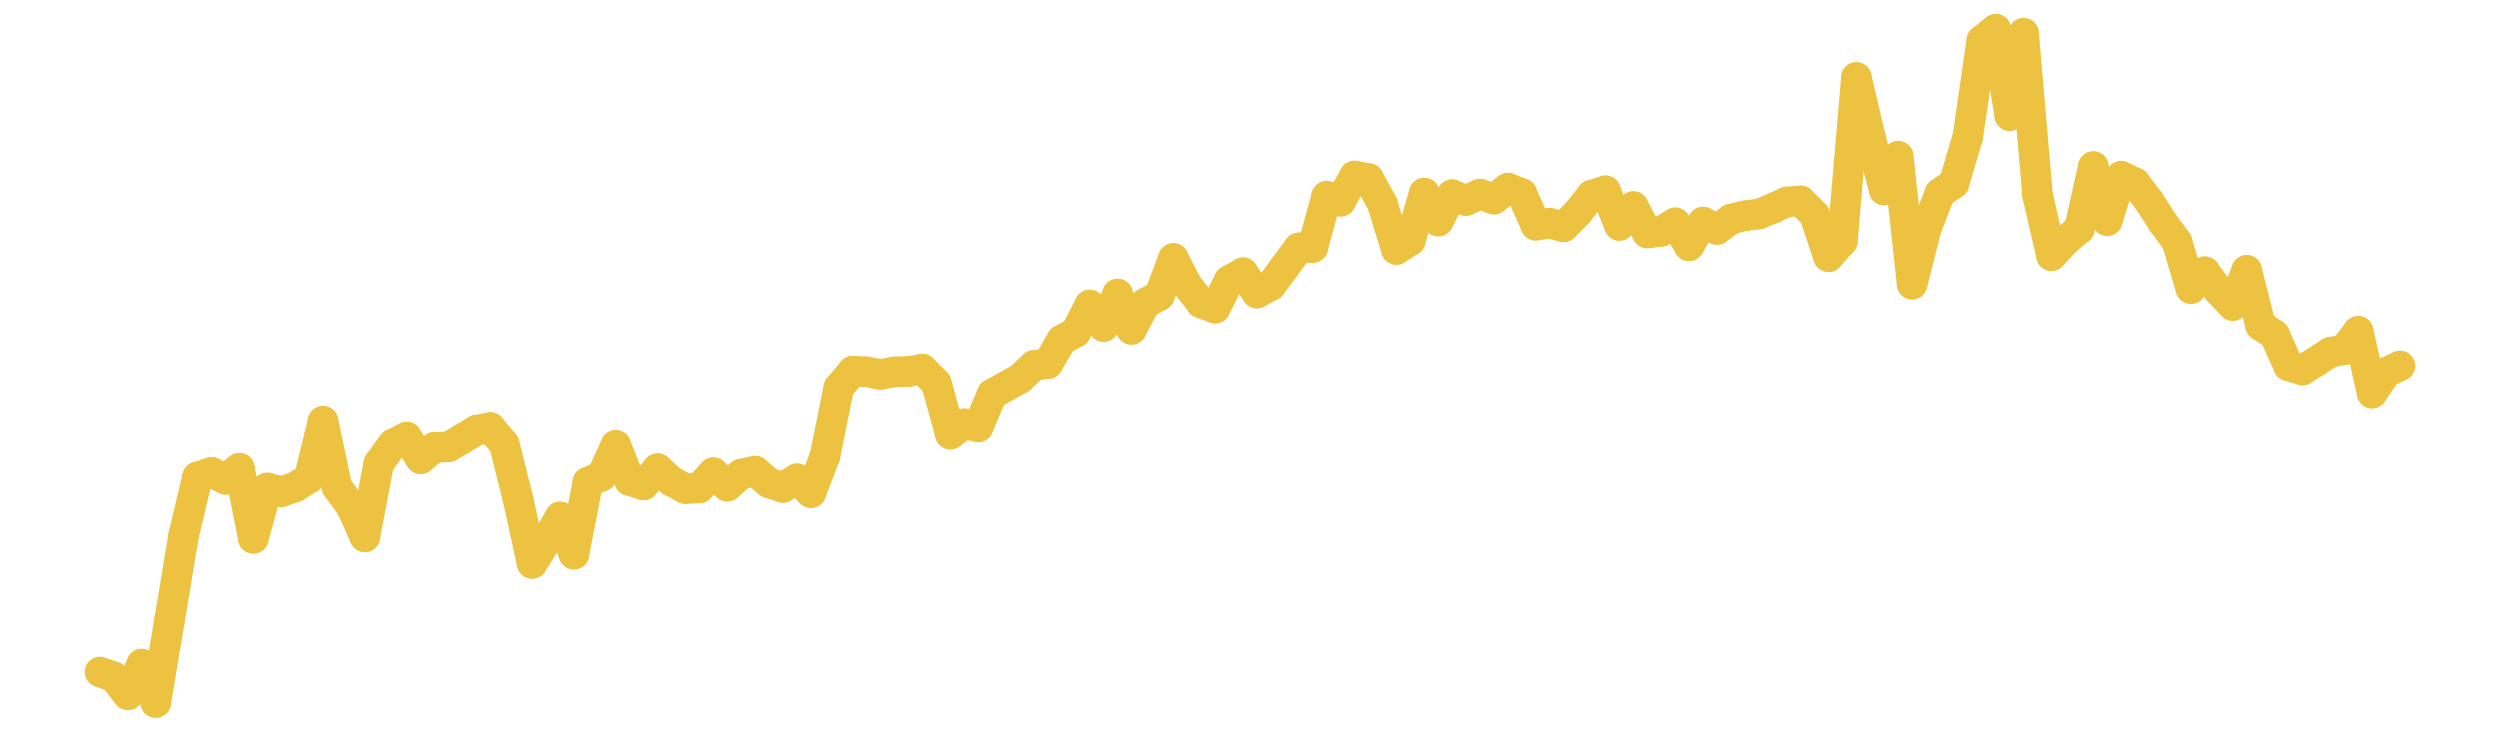 <?xml version="1.0" encoding="UTF-8" standalone="no"?>
<!DOCTYPE svg PUBLIC "-//W3C//DTD SVG 1.1//EN" "http://www.w3.org/Graphics/SVG/1.1/DTD/svg11.dtd">
<svg xmlns:xlink="http://www.w3.org/1999/xlink" height="48px" version="1.1" viewBox="0 0 164 48" width="164px" x="0px" y="0px" xmlns="http://www.w3.org/2000/svg">
  <defs>
    <clipPath id="clip-1642496000">
      <rect height="48" width="164" x="0" y="0"/>
    </clipPath>
  </defs>
  <rect height="48" style="fill:rgb(255,255,255);fill-opacity:0;stroke:none;" width="164" x="0" y="0"/>
  <rect height="48" style="fill:rgb(255,255,255);fill-opacity:0;stroke:none;" width="164" x="0" y="0"/>
  <g clip-path="url(#clip-1642496000)">
    <line style="fill:none;stroke:rgb(237,194,64);stroke-width:2;stroke-miterlimit:10;stroke-linecap:round;" x1="6.56" x2="7.474" y1="44.079" y2="44.408"/>
    <line style="fill:none;stroke:rgb(237,194,64);stroke-width:2;stroke-miterlimit:10;stroke-linecap:round;" x1="7.474" x2="8.389" y1="44.408" y2="45.579"/>
    <line style="fill:none;stroke:rgb(237,194,64);stroke-width:2;stroke-miterlimit:10;stroke-linecap:round;" x1="8.389" x2="9.303" y1="45.579" y2="43.562"/>
    <line style="fill:none;stroke:rgb(237,194,64);stroke-width:2;stroke-miterlimit:10;stroke-linecap:round;" x1="9.303" x2="10.218" y1="43.562" y2="46.08"/>
    <line style="fill:none;stroke:rgb(237,194,64);stroke-width:2;stroke-miterlimit:10;stroke-linecap:round;" x1="10.218" x2="11.132" y1="46.08" y2="40.63"/>
    <line style="fill:none;stroke:rgb(237,194,64);stroke-width:2;stroke-miterlimit:10;stroke-linecap:round;" x1="11.132" x2="12.047" y1="40.63" y2="35.113"/>
    <line style="fill:none;stroke:rgb(237,194,64);stroke-width:2;stroke-miterlimit:10;stroke-linecap:round;" x1="12.047" x2="12.961" y1="35.113" y2="31.283"/>
    <line style="fill:none;stroke:rgb(237,194,64);stroke-width:2;stroke-miterlimit:10;stroke-linecap:round;" x1="12.961" x2="13.875" y1="31.283" y2="30.984"/>
    <line style="fill:none;stroke:rgb(237,194,64);stroke-width:2;stroke-miterlimit:10;stroke-linecap:round;" x1="13.875" x2="14.79" y1="30.984" y2="31.439"/>
    <line style="fill:none;stroke:rgb(237,194,64);stroke-width:2;stroke-miterlimit:10;stroke-linecap:round;" x1="14.79" x2="15.704" y1="31.439" y2="30.712"/>
    <line style="fill:none;stroke:rgb(237,194,64);stroke-width:2;stroke-miterlimit:10;stroke-linecap:round;" x1="15.704" x2="16.619" y1="30.712" y2="35.311"/>
    <line style="fill:none;stroke:rgb(237,194,64);stroke-width:2;stroke-miterlimit:10;stroke-linecap:round;" x1="16.619" x2="17.533" y1="35.311" y2="32.005"/>
    <line style="fill:none;stroke:rgb(237,194,64);stroke-width:2;stroke-miterlimit:10;stroke-linecap:round;" x1="17.533" x2="18.448" y1="32.005" y2="32.255"/>
    <line style="fill:none;stroke:rgb(237,194,64);stroke-width:2;stroke-miterlimit:10;stroke-linecap:round;" x1="18.448" x2="19.362" y1="32.255" y2="31.946"/>
    <line style="fill:none;stroke:rgb(237,194,64);stroke-width:2;stroke-miterlimit:10;stroke-linecap:round;" x1="19.362" x2="20.276" y1="31.946" y2="31.372"/>
    <line style="fill:none;stroke:rgb(237,194,64);stroke-width:2;stroke-miterlimit:10;stroke-linecap:round;" x1="20.276" x2="21.191" y1="31.372" y2="27.639"/>
    <line style="fill:none;stroke:rgb(237,194,64);stroke-width:2;stroke-miterlimit:10;stroke-linecap:round;" x1="21.191" x2="22.105" y1="27.639" y2="31.948"/>
    <line style="fill:none;stroke:rgb(237,194,64);stroke-width:2;stroke-miterlimit:10;stroke-linecap:round;" x1="22.105" x2="23.02" y1="31.948" y2="33.197"/>
    <line style="fill:none;stroke:rgb(237,194,64);stroke-width:2;stroke-miterlimit:10;stroke-linecap:round;" x1="23.02" x2="23.934" y1="33.197" y2="35.214"/>
    <line style="fill:none;stroke:rgb(237,194,64);stroke-width:2;stroke-miterlimit:10;stroke-linecap:round;" x1="23.934" x2="24.848" y1="35.214" y2="30.394"/>
    <line style="fill:none;stroke:rgb(237,194,64);stroke-width:2;stroke-miterlimit:10;stroke-linecap:round;" x1="24.848" x2="25.763" y1="30.394" y2="29.141"/>
    <line style="fill:none;stroke:rgb(237,194,64);stroke-width:2;stroke-miterlimit:10;stroke-linecap:round;" x1="25.763" x2="26.677" y1="29.141" y2="28.673"/>
    <line style="fill:none;stroke:rgb(237,194,64);stroke-width:2;stroke-miterlimit:10;stroke-linecap:round;" x1="26.677" x2="27.592" y1="28.673" y2="30.09"/>
    <line style="fill:none;stroke:rgb(237,194,64);stroke-width:2;stroke-miterlimit:10;stroke-linecap:round;" x1="27.592" x2="28.506" y1="30.09" y2="29.338"/>
    <line style="fill:none;stroke:rgb(237,194,64);stroke-width:2;stroke-miterlimit:10;stroke-linecap:round;" x1="28.506" x2="29.421" y1="29.338" y2="29.313"/>
    <line style="fill:none;stroke:rgb(237,194,64);stroke-width:2;stroke-miterlimit:10;stroke-linecap:round;" x1="29.421" x2="30.335" y1="29.313" y2="28.78"/>
    <line style="fill:none;stroke:rgb(237,194,64);stroke-width:2;stroke-miterlimit:10;stroke-linecap:round;" x1="30.335" x2="31.249" y1="28.78" y2="28.225"/>
    <line style="fill:none;stroke:rgb(237,194,64);stroke-width:2;stroke-miterlimit:10;stroke-linecap:round;" x1="31.249" x2="32.164" y1="28.225" y2="28.051"/>
    <line style="fill:none;stroke:rgb(237,194,64);stroke-width:2;stroke-miterlimit:10;stroke-linecap:round;" x1="32.164" x2="33.078" y1="28.051" y2="29.133"/>
    <line style="fill:none;stroke:rgb(237,194,64);stroke-width:2;stroke-miterlimit:10;stroke-linecap:round;" x1="33.078" x2="33.993" y1="29.133" y2="32.786"/>
    <line style="fill:none;stroke:rgb(237,194,64);stroke-width:2;stroke-miterlimit:10;stroke-linecap:round;" x1="33.993" x2="34.907" y1="32.786" y2="36.959"/>
    <line style="fill:none;stroke:rgb(237,194,64);stroke-width:2;stroke-miterlimit:10;stroke-linecap:round;" x1="34.907" x2="35.822" y1="36.959" y2="35.513"/>
    <line style="fill:none;stroke:rgb(237,194,64);stroke-width:2;stroke-miterlimit:10;stroke-linecap:round;" x1="35.822" x2="36.736" y1="35.513" y2="33.911"/>
    <line style="fill:none;stroke:rgb(237,194,64);stroke-width:2;stroke-miterlimit:10;stroke-linecap:round;" x1="36.736" x2="37.65" y1="33.911" y2="36.351"/>
    <line style="fill:none;stroke:rgb(237,194,64);stroke-width:2;stroke-miterlimit:10;stroke-linecap:round;" x1="37.65" x2="38.565" y1="36.351" y2="31.628"/>
    <line style="fill:none;stroke:rgb(237,194,64);stroke-width:2;stroke-miterlimit:10;stroke-linecap:round;" x1="38.565" x2="39.479" y1="31.628" y2="31.225"/>
    <line style="fill:none;stroke:rgb(237,194,64);stroke-width:2;stroke-miterlimit:10;stroke-linecap:round;" x1="39.479" x2="40.394" y1="31.225" y2="29.215"/>
    <line style="fill:none;stroke:rgb(237,194,64);stroke-width:2;stroke-miterlimit:10;stroke-linecap:round;" x1="40.394" x2="41.308" y1="29.215" y2="31.525"/>
    <line style="fill:none;stroke:rgb(237,194,64);stroke-width:2;stroke-miterlimit:10;stroke-linecap:round;" x1="41.308" x2="42.223" y1="31.525" y2="31.81"/>
    <line style="fill:none;stroke:rgb(237,194,64);stroke-width:2;stroke-miterlimit:10;stroke-linecap:round;" x1="42.223" x2="43.137" y1="31.81" y2="30.742"/>
    <line style="fill:none;stroke:rgb(237,194,64);stroke-width:2;stroke-miterlimit:10;stroke-linecap:round;" x1="43.137" x2="44.051" y1="30.742" y2="31.563"/>
    <line style="fill:none;stroke:rgb(237,194,64);stroke-width:2;stroke-miterlimit:10;stroke-linecap:round;" x1="44.051" x2="44.966" y1="31.563" y2="32.05"/>
    <line style="fill:none;stroke:rgb(237,194,64);stroke-width:2;stroke-miterlimit:10;stroke-linecap:round;" x1="44.966" x2="45.88" y1="32.05" y2="32.002"/>
    <line style="fill:none;stroke:rgb(237,194,64);stroke-width:2;stroke-miterlimit:10;stroke-linecap:round;" x1="45.88" x2="46.795" y1="32.002" y2="31.006"/>
    <line style="fill:none;stroke:rgb(237,194,64);stroke-width:2;stroke-miterlimit:10;stroke-linecap:round;" x1="46.795" x2="47.709" y1="31.006" y2="31.893"/>
    <line style="fill:none;stroke:rgb(237,194,64);stroke-width:2;stroke-miterlimit:10;stroke-linecap:round;" x1="47.709" x2="48.624" y1="31.893" y2="31.094"/>
    <line style="fill:none;stroke:rgb(237,194,64);stroke-width:2;stroke-miterlimit:10;stroke-linecap:round;" x1="48.624" x2="49.538" y1="31.094" y2="30.901"/>
    <line style="fill:none;stroke:rgb(237,194,64);stroke-width:2;stroke-miterlimit:10;stroke-linecap:round;" x1="49.538" x2="50.452" y1="30.901" y2="31.679"/>
    <line style="fill:none;stroke:rgb(237,194,64);stroke-width:2;stroke-miterlimit:10;stroke-linecap:round;" x1="50.452" x2="51.367" y1="31.679" y2="31.97"/>
    <line style="fill:none;stroke:rgb(237,194,64);stroke-width:2;stroke-miterlimit:10;stroke-linecap:round;" x1="51.367" x2="52.281" y1="31.97" y2="31.405"/>
    <line style="fill:none;stroke:rgb(237,194,64);stroke-width:2;stroke-miterlimit:10;stroke-linecap:round;" x1="52.281" x2="53.196" y1="31.405" y2="32.315"/>
    <line style="fill:none;stroke:rgb(237,194,64);stroke-width:2;stroke-miterlimit:10;stroke-linecap:round;" x1="53.196" x2="54.11" y1="32.315" y2="29.941"/>
    <line style="fill:none;stroke:rgb(237,194,64);stroke-width:2;stroke-miterlimit:10;stroke-linecap:round;" x1="54.11" x2="55.024" y1="29.941" y2="25.44"/>
    <line style="fill:none;stroke:rgb(237,194,64);stroke-width:2;stroke-miterlimit:10;stroke-linecap:round;" x1="55.024" x2="55.939" y1="25.44" y2="24.349"/>
    <line style="fill:none;stroke:rgb(237,194,64);stroke-width:2;stroke-miterlimit:10;stroke-linecap:round;" x1="55.939" x2="56.853" y1="24.349" y2="24.396"/>
    <line style="fill:none;stroke:rgb(237,194,64);stroke-width:2;stroke-miterlimit:10;stroke-linecap:round;" x1="56.853" x2="57.768" y1="24.396" y2="24.564"/>
    <line style="fill:none;stroke:rgb(237,194,64);stroke-width:2;stroke-miterlimit:10;stroke-linecap:round;" x1="57.768" x2="58.682" y1="24.564" y2="24.397"/>
    <line style="fill:none;stroke:rgb(237,194,64);stroke-width:2;stroke-miterlimit:10;stroke-linecap:round;" x1="58.682" x2="59.597" y1="24.397" y2="24.369"/>
    <line style="fill:none;stroke:rgb(237,194,64);stroke-width:2;stroke-miterlimit:10;stroke-linecap:round;" x1="59.597" x2="60.511" y1="24.369" y2="24.221"/>
    <line style="fill:none;stroke:rgb(237,194,64);stroke-width:2;stroke-miterlimit:10;stroke-linecap:round;" x1="60.511" x2="61.425" y1="24.221" y2="25.141"/>
    <line style="fill:none;stroke:rgb(237,194,64);stroke-width:2;stroke-miterlimit:10;stroke-linecap:round;" x1="61.425" x2="62.34" y1="25.141" y2="28.477"/>
    <line style="fill:none;stroke:rgb(237,194,64);stroke-width:2;stroke-miterlimit:10;stroke-linecap:round;" x1="62.34" x2="63.254" y1="28.477" y2="27.802"/>
    <line style="fill:none;stroke:rgb(237,194,64);stroke-width:2;stroke-miterlimit:10;stroke-linecap:round;" x1="63.254" x2="64.169" y1="27.802" y2="28"/>
    <line style="fill:none;stroke:rgb(237,194,64);stroke-width:2;stroke-miterlimit:10;stroke-linecap:round;" x1="64.169" x2="65.083" y1="28" y2="25.856"/>
    <line style="fill:none;stroke:rgb(237,194,64);stroke-width:2;stroke-miterlimit:10;stroke-linecap:round;" x1="65.083" x2="65.998" y1="25.856" y2="25.344"/>
    <line style="fill:none;stroke:rgb(237,194,64);stroke-width:2;stroke-miterlimit:10;stroke-linecap:round;" x1="65.998" x2="66.912" y1="25.344" y2="24.841"/>
    <line style="fill:none;stroke:rgb(237,194,64);stroke-width:2;stroke-miterlimit:10;stroke-linecap:round;" x1="66.912" x2="67.826" y1="24.841" y2="23.975"/>
    <line style="fill:none;stroke:rgb(237,194,64);stroke-width:2;stroke-miterlimit:10;stroke-linecap:round;" x1="67.826" x2="68.741" y1="23.975" y2="23.856"/>
    <line style="fill:none;stroke:rgb(237,194,64);stroke-width:2;stroke-miterlimit:10;stroke-linecap:round;" x1="68.741" x2="69.655" y1="23.856" y2="22.297"/>
    <line style="fill:none;stroke:rgb(237,194,64);stroke-width:2;stroke-miterlimit:10;stroke-linecap:round;" x1="69.655" x2="70.57" y1="22.297" y2="21.799"/>
    <line style="fill:none;stroke:rgb(237,194,64);stroke-width:2;stroke-miterlimit:10;stroke-linecap:round;" x1="70.57" x2="71.484" y1="21.799" y2="20.011"/>
    <line style="fill:none;stroke:rgb(237,194,64);stroke-width:2;stroke-miterlimit:10;stroke-linecap:round;" x1="71.484" x2="72.399" y1="20.011" y2="21.422"/>
    <line style="fill:none;stroke:rgb(237,194,64);stroke-width:2;stroke-miterlimit:10;stroke-linecap:round;" x1="72.399" x2="73.313" y1="21.422" y2="19.291"/>
    <line style="fill:none;stroke:rgb(237,194,64);stroke-width:2;stroke-miterlimit:10;stroke-linecap:round;" x1="73.313" x2="74.227" y1="19.291" y2="21.609"/>
    <line style="fill:none;stroke:rgb(237,194,64);stroke-width:2;stroke-miterlimit:10;stroke-linecap:round;" x1="74.227" x2="75.142" y1="21.609" y2="19.884"/>
    <line style="fill:none;stroke:rgb(237,194,64);stroke-width:2;stroke-miterlimit:10;stroke-linecap:round;" x1="75.142" x2="76.056" y1="19.884" y2="19.395"/>
    <line style="fill:none;stroke:rgb(237,194,64);stroke-width:2;stroke-miterlimit:10;stroke-linecap:round;" x1="76.056" x2="76.971" y1="19.395" y2="16.958"/>
    <line style="fill:none;stroke:rgb(237,194,64);stroke-width:2;stroke-miterlimit:10;stroke-linecap:round;" x1="76.971" x2="77.885" y1="16.958" y2="18.721"/>
    <line style="fill:none;stroke:rgb(237,194,64);stroke-width:2;stroke-miterlimit:10;stroke-linecap:round;" x1="77.885" x2="78.8" y1="18.721" y2="19.884"/>
    <line style="fill:none;stroke:rgb(237,194,64);stroke-width:2;stroke-miterlimit:10;stroke-linecap:round;" x1="78.8" x2="79.714" y1="19.884" y2="20.22"/>
    <line style="fill:none;stroke:rgb(237,194,64);stroke-width:2;stroke-miterlimit:10;stroke-linecap:round;" x1="79.714" x2="80.628" y1="20.22" y2="18.41"/>
    <line style="fill:none;stroke:rgb(237,194,64);stroke-width:2;stroke-miterlimit:10;stroke-linecap:round;" x1="80.628" x2="81.543" y1="18.41" y2="17.893"/>
    <line style="fill:none;stroke:rgb(237,194,64);stroke-width:2;stroke-miterlimit:10;stroke-linecap:round;" x1="81.543" x2="82.457" y1="17.893" y2="19.227"/>
    <line style="fill:none;stroke:rgb(237,194,64);stroke-width:2;stroke-miterlimit:10;stroke-linecap:round;" x1="82.457" x2="83.372" y1="19.227" y2="18.734"/>
    <line style="fill:none;stroke:rgb(237,194,64);stroke-width:2;stroke-miterlimit:10;stroke-linecap:round;" x1="83.372" x2="84.286" y1="18.734" y2="17.497"/>
    <line style="fill:none;stroke:rgb(237,194,64);stroke-width:2;stroke-miterlimit:10;stroke-linecap:round;" x1="84.286" x2="85.2" y1="17.497" y2="16.263"/>
    <line style="fill:none;stroke:rgb(237,194,64);stroke-width:2;stroke-miterlimit:10;stroke-linecap:round;" x1="85.2" x2="86.115" y1="16.263" y2="16.237"/>
    <line style="fill:none;stroke:rgb(237,194,64);stroke-width:2;stroke-miterlimit:10;stroke-linecap:round;" x1="86.115" x2="87.029" y1="16.237" y2="12.875"/>
    <line style="fill:none;stroke:rgb(237,194,64);stroke-width:2;stroke-miterlimit:10;stroke-linecap:round;" x1="87.029" x2="87.944" y1="12.875" y2="13.199"/>
    <line style="fill:none;stroke:rgb(237,194,64);stroke-width:2;stroke-miterlimit:10;stroke-linecap:round;" x1="87.944" x2="88.858" y1="13.199" y2="11.546"/>
    <line style="fill:none;stroke:rgb(237,194,64);stroke-width:2;stroke-miterlimit:10;stroke-linecap:round;" x1="88.858" x2="89.773" y1="11.546" y2="11.713"/>
    <line style="fill:none;stroke:rgb(237,194,64);stroke-width:2;stroke-miterlimit:10;stroke-linecap:round;" x1="89.773" x2="90.687" y1="11.713" y2="13.37"/>
    <line style="fill:none;stroke:rgb(237,194,64);stroke-width:2;stroke-miterlimit:10;stroke-linecap:round;" x1="90.687" x2="91.601" y1="13.37" y2="16.365"/>
    <line style="fill:none;stroke:rgb(237,194,64);stroke-width:2;stroke-miterlimit:10;stroke-linecap:round;" x1="91.601" x2="92.516" y1="16.365" y2="15.78"/>
    <line style="fill:none;stroke:rgb(237,194,64);stroke-width:2;stroke-miterlimit:10;stroke-linecap:round;" x1="92.516" x2="93.43" y1="15.78" y2="12.668"/>
    <line style="fill:none;stroke:rgb(237,194,64);stroke-width:2;stroke-miterlimit:10;stroke-linecap:round;" x1="93.43" x2="94.345" y1="12.668" y2="14.505"/>
    <line style="fill:none;stroke:rgb(237,194,64);stroke-width:2;stroke-miterlimit:10;stroke-linecap:round;" x1="94.345" x2="95.259" y1="14.505" y2="12.774"/>
    <line style="fill:none;stroke:rgb(237,194,64);stroke-width:2;stroke-miterlimit:10;stroke-linecap:round;" x1="95.259" x2="96.174" y1="12.774" y2="13.152"/>
    <line style="fill:none;stroke:rgb(237,194,64);stroke-width:2;stroke-miterlimit:10;stroke-linecap:round;" x1="96.174" x2="97.088" y1="13.152" y2="12.732"/>
    <line style="fill:none;stroke:rgb(237,194,64);stroke-width:2;stroke-miterlimit:10;stroke-linecap:round;" x1="97.088" x2="98.002" y1="12.732" y2="13.067"/>
    <line style="fill:none;stroke:rgb(237,194,64);stroke-width:2;stroke-miterlimit:10;stroke-linecap:round;" x1="98.002" x2="98.917" y1="13.067" y2="12.342"/>
    <line style="fill:none;stroke:rgb(237,194,64);stroke-width:2;stroke-miterlimit:10;stroke-linecap:round;" x1="98.917" x2="99.831" y1="12.342" y2="12.699"/>
    <line style="fill:none;stroke:rgb(237,194,64);stroke-width:2;stroke-miterlimit:10;stroke-linecap:round;" x1="99.831" x2="100.746" y1="12.699" y2="14.775"/>
    <line style="fill:none;stroke:rgb(237,194,64);stroke-width:2;stroke-miterlimit:10;stroke-linecap:round;" x1="100.746" x2="101.66" y1="14.775" y2="14.645"/>
    <line style="fill:none;stroke:rgb(237,194,64);stroke-width:2;stroke-miterlimit:10;stroke-linecap:round;" x1="101.66" x2="102.575" y1="14.645" y2="14.877"/>
    <line style="fill:none;stroke:rgb(237,194,64);stroke-width:2;stroke-miterlimit:10;stroke-linecap:round;" x1="102.575" x2="103.489" y1="14.877" y2="13.964"/>
    <line style="fill:none;stroke:rgb(237,194,64);stroke-width:2;stroke-miterlimit:10;stroke-linecap:round;" x1="103.489" x2="104.403" y1="13.964" y2="12.806"/>
    <line style="fill:none;stroke:rgb(237,194,64);stroke-width:2;stroke-miterlimit:10;stroke-linecap:round;" x1="104.403" x2="105.318" y1="12.806" y2="12.516"/>
    <line style="fill:none;stroke:rgb(237,194,64);stroke-width:2;stroke-miterlimit:10;stroke-linecap:round;" x1="105.318" x2="106.232" y1="12.516" y2="14.79"/>
    <line style="fill:none;stroke:rgb(237,194,64);stroke-width:2;stroke-miterlimit:10;stroke-linecap:round;" x1="106.232" x2="107.147" y1="14.79" y2="13.552"/>
    <line style="fill:none;stroke:rgb(237,194,64);stroke-width:2;stroke-miterlimit:10;stroke-linecap:round;" x1="107.147" x2="108.061" y1="13.552" y2="15.284"/>
    <line style="fill:none;stroke:rgb(237,194,64);stroke-width:2;stroke-miterlimit:10;stroke-linecap:round;" x1="108.061" x2="108.976" y1="15.284" y2="15.181"/>
    <line style="fill:none;stroke:rgb(237,194,64);stroke-width:2;stroke-miterlimit:10;stroke-linecap:round;" x1="108.976" x2="109.89" y1="15.181" y2="14.619"/>
    <line style="fill:none;stroke:rgb(237,194,64);stroke-width:2;stroke-miterlimit:10;stroke-linecap:round;" x1="109.89" x2="110.804" y1="14.619" y2="16.125"/>
    <line style="fill:none;stroke:rgb(237,194,64);stroke-width:2;stroke-miterlimit:10;stroke-linecap:round;" x1="110.804" x2="111.719" y1="16.125" y2="14.57"/>
    <line style="fill:none;stroke:rgb(237,194,64);stroke-width:2;stroke-miterlimit:10;stroke-linecap:round;" x1="111.719" x2="112.633" y1="14.57" y2="15.054"/>
    <line style="fill:none;stroke:rgb(237,194,64);stroke-width:2;stroke-miterlimit:10;stroke-linecap:round;" x1="112.633" x2="113.548" y1="15.054" y2="14.375"/>
    <line style="fill:none;stroke:rgb(237,194,64);stroke-width:2;stroke-miterlimit:10;stroke-linecap:round;" x1="113.548" x2="114.462" y1="14.375" y2="14.156"/>
    <line style="fill:none;stroke:rgb(237,194,64);stroke-width:2;stroke-miterlimit:10;stroke-linecap:round;" x1="114.462" x2="115.376" y1="14.156" y2="14.042"/>
    <line style="fill:none;stroke:rgb(237,194,64);stroke-width:2;stroke-miterlimit:10;stroke-linecap:round;" x1="115.376" x2="116.291" y1="14.042" y2="13.672"/>
    <line style="fill:none;stroke:rgb(237,194,64);stroke-width:2;stroke-miterlimit:10;stroke-linecap:round;" x1="116.291" x2="117.205" y1="13.672" y2="13.249"/>
    <line style="fill:none;stroke:rgb(237,194,64);stroke-width:2;stroke-miterlimit:10;stroke-linecap:round;" x1="117.205" x2="118.12" y1="13.249" y2="13.179"/>
    <line style="fill:none;stroke:rgb(237,194,64);stroke-width:2;stroke-miterlimit:10;stroke-linecap:round;" x1="118.12" x2="119.034" y1="13.179" y2="14.093"/>
    <line style="fill:none;stroke:rgb(237,194,64);stroke-width:2;stroke-miterlimit:10;stroke-linecap:round;" x1="119.034" x2="119.949" y1="14.093" y2="16.843"/>
    <line style="fill:none;stroke:rgb(237,194,64);stroke-width:2;stroke-miterlimit:10;stroke-linecap:round;" x1="119.949" x2="120.863" y1="16.843" y2="15.815"/>
    <line style="fill:none;stroke:rgb(237,194,64);stroke-width:2;stroke-miterlimit:10;stroke-linecap:round;" x1="120.863" x2="121.777" y1="15.815" y2="5.085"/>
    <line style="fill:none;stroke:rgb(237,194,64);stroke-width:2;stroke-miterlimit:10;stroke-linecap:round;" x1="121.777" x2="122.692" y1="5.085" y2="8.99"/>
    <line style="fill:none;stroke:rgb(237,194,64);stroke-width:2;stroke-miterlimit:10;stroke-linecap:round;" x1="122.692" x2="123.606" y1="8.99" y2="12.469"/>
    <line style="fill:none;stroke:rgb(237,194,64);stroke-width:2;stroke-miterlimit:10;stroke-linecap:round;" x1="123.606" x2="124.521" y1="12.469" y2="10.252"/>
    <line style="fill:none;stroke:rgb(237,194,64);stroke-width:2;stroke-miterlimit:10;stroke-linecap:round;" x1="124.521" x2="125.435" y1="10.252" y2="18.644"/>
    <line style="fill:none;stroke:rgb(237,194,64);stroke-width:2;stroke-miterlimit:10;stroke-linecap:round;" x1="125.435" x2="126.35" y1="18.644" y2="15.025"/>
    <line style="fill:none;stroke:rgb(237,194,64);stroke-width:2;stroke-miterlimit:10;stroke-linecap:round;" x1="126.35" x2="127.264" y1="15.025" y2="12.668"/>
    <line style="fill:none;stroke:rgb(237,194,64);stroke-width:2;stroke-miterlimit:10;stroke-linecap:round;" x1="127.264" x2="128.178" y1="12.668" y2="12.041"/>
    <line style="fill:none;stroke:rgb(237,194,64);stroke-width:2;stroke-miterlimit:10;stroke-linecap:round;" x1="128.178" x2="129.093" y1="12.041" y2="8.945"/>
    <line style="fill:none;stroke:rgb(237,194,64);stroke-width:2;stroke-miterlimit:10;stroke-linecap:round;" x1="129.093" x2="130.007" y1="8.945" y2="2.654"/>
    <line style="fill:none;stroke:rgb(237,194,64);stroke-width:2;stroke-miterlimit:10;stroke-linecap:round;" x1="130.007" x2="130.922" y1="2.654" y2="1.92"/>
    <line style="fill:none;stroke:rgb(237,194,64);stroke-width:2;stroke-miterlimit:10;stroke-linecap:round;" x1="130.922" x2="131.836" y1="1.92" y2="7.585"/>
    <line style="fill:none;stroke:rgb(237,194,64);stroke-width:2;stroke-miterlimit:10;stroke-linecap:round;" x1="131.836" x2="132.751" y1="7.585" y2="2.189"/>
    <line style="fill:none;stroke:rgb(237,194,64);stroke-width:2;stroke-miterlimit:10;stroke-linecap:round;" x1="132.751" x2="133.665" y1="2.189" y2="12.81"/>
    <line style="fill:none;stroke:rgb(237,194,64);stroke-width:2;stroke-miterlimit:10;stroke-linecap:round;" x1="133.665" x2="134.579" y1="12.81" y2="16.776"/>
    <line style="fill:none;stroke:rgb(237,194,64);stroke-width:2;stroke-miterlimit:10;stroke-linecap:round;" x1="134.579" x2="135.494" y1="16.776" y2="15.788"/>
    <line style="fill:none;stroke:rgb(237,194,64);stroke-width:2;stroke-miterlimit:10;stroke-linecap:round;" x1="135.494" x2="136.408" y1="15.788" y2="15.019"/>
    <line style="fill:none;stroke:rgb(237,194,64);stroke-width:2;stroke-miterlimit:10;stroke-linecap:round;" x1="136.408" x2="137.323" y1="15.019" y2="10.932"/>
    <line style="fill:none;stroke:rgb(237,194,64);stroke-width:2;stroke-miterlimit:10;stroke-linecap:round;" x1="137.323" x2="138.237" y1="10.932" y2="14.472"/>
    <line style="fill:none;stroke:rgb(237,194,64);stroke-width:2;stroke-miterlimit:10;stroke-linecap:round;" x1="138.237" x2="139.152" y1="14.472" y2="11.564"/>
    <line style="fill:none;stroke:rgb(237,194,64);stroke-width:2;stroke-miterlimit:10;stroke-linecap:round;" x1="139.152" x2="140.066" y1="11.564" y2="11.995"/>
    <line style="fill:none;stroke:rgb(237,194,64);stroke-width:2;stroke-miterlimit:10;stroke-linecap:round;" x1="140.066" x2="140.98" y1="11.995" y2="13.197"/>
    <line style="fill:none;stroke:rgb(237,194,64);stroke-width:2;stroke-miterlimit:10;stroke-linecap:round;" x1="140.98" x2="141.895" y1="13.197" y2="14.62"/>
    <line style="fill:none;stroke:rgb(237,194,64);stroke-width:2;stroke-miterlimit:10;stroke-linecap:round;" x1="141.895" x2="142.809" y1="14.62" y2="15.861"/>
    <line style="fill:none;stroke:rgb(237,194,64);stroke-width:2;stroke-miterlimit:10;stroke-linecap:round;" x1="142.809" x2="143.724" y1="15.861" y2="18.933"/>
    <line style="fill:none;stroke:rgb(237,194,64);stroke-width:2;stroke-miterlimit:10;stroke-linecap:round;" x1="143.724" x2="144.638" y1="18.933" y2="17.829"/>
    <line style="fill:none;stroke:rgb(237,194,64);stroke-width:2;stroke-miterlimit:10;stroke-linecap:round;" x1="144.638" x2="145.552" y1="17.829" y2="19.083"/>
    <line style="fill:none;stroke:rgb(237,194,64);stroke-width:2;stroke-miterlimit:10;stroke-linecap:round;" x1="145.552" x2="146.467" y1="19.083" y2="20.044"/>
    <line style="fill:none;stroke:rgb(237,194,64);stroke-width:2;stroke-miterlimit:10;stroke-linecap:round;" x1="146.467" x2="147.381" y1="20.044" y2="17.735"/>
    <line style="fill:none;stroke:rgb(237,194,64);stroke-width:2;stroke-miterlimit:10;stroke-linecap:round;" x1="147.381" x2="148.296" y1="17.735" y2="21.354"/>
    <line style="fill:none;stroke:rgb(237,194,64);stroke-width:2;stroke-miterlimit:10;stroke-linecap:round;" x1="148.296" x2="149.21" y1="21.354" y2="21.963"/>
    <line style="fill:none;stroke:rgb(237,194,64);stroke-width:2;stroke-miterlimit:10;stroke-linecap:round;" x1="149.21" x2="150.125" y1="21.963" y2="24.004"/>
    <line style="fill:none;stroke:rgb(237,194,64);stroke-width:2;stroke-miterlimit:10;stroke-linecap:round;" x1="150.125" x2="151.039" y1="24.004" y2="24.278"/>
    <line style="fill:none;stroke:rgb(237,194,64);stroke-width:2;stroke-miterlimit:10;stroke-linecap:round;" x1="151.039" x2="151.953" y1="24.278" y2="23.707"/>
    <line style="fill:none;stroke:rgb(237,194,64);stroke-width:2;stroke-miterlimit:10;stroke-linecap:round;" x1="151.953" x2="152.868" y1="23.707" y2="23.109"/>
    <line style="fill:none;stroke:rgb(237,194,64);stroke-width:2;stroke-miterlimit:10;stroke-linecap:round;" x1="152.868" x2="153.782" y1="23.109" y2="22.944"/>
    <line style="fill:none;stroke:rgb(237,194,64);stroke-width:2;stroke-miterlimit:10;stroke-linecap:round;" x1="153.782" x2="154.697" y1="22.944" y2="21.735"/>
    <line style="fill:none;stroke:rgb(237,194,64);stroke-width:2;stroke-miterlimit:10;stroke-linecap:round;" x1="154.697" x2="155.611" y1="21.735" y2="25.79"/>
    <line style="fill:none;stroke:rgb(237,194,64);stroke-width:2;stroke-miterlimit:10;stroke-linecap:round;" x1="155.611" x2="156.526" y1="25.79" y2="24.439"/>
    <line style="fill:none;stroke:rgb(237,194,64);stroke-width:2;stroke-miterlimit:10;stroke-linecap:round;" x1="156.526" x2="157.44" y1="24.439" y2="24.004"/>
  </g>
</svg>
